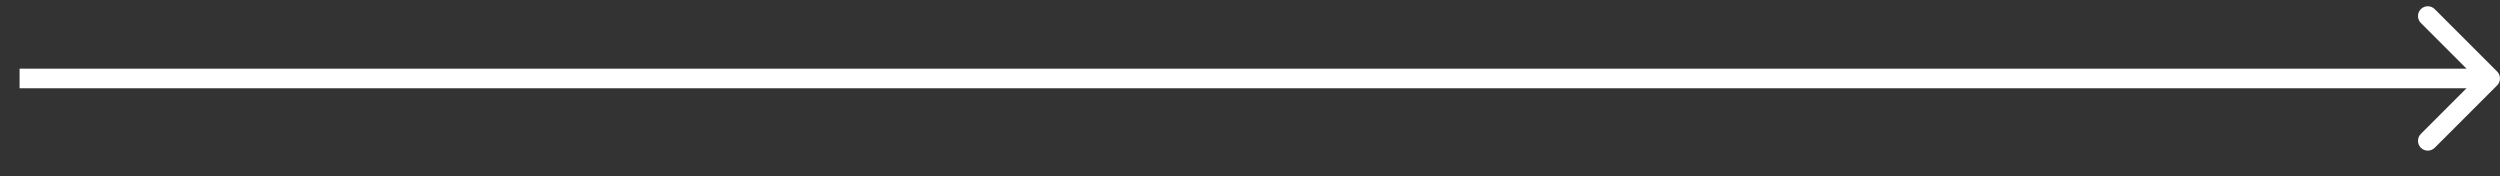 <?xml version="1.0" encoding="UTF-8"?> <svg xmlns="http://www.w3.org/2000/svg" width="85" height="6" viewBox="0 0 85 6" fill="none"><rect x="0" y="0" width="85" height="6" fill="#333333" stroke="none"/><path d="M84.902 2.903C85.032 2.773 85.032 2.561 84.902 2.431L82.78 0.31C82.65 0.18 82.439 0.18 82.309 0.31C82.179 0.44 82.179 0.651 82.309 0.781L84.195 2.667L82.309 4.553C82.179 4.683 82.179 4.894 82.309 5.024C82.439 5.154 82.65 5.154 82.78 5.024L84.902 2.903ZM0.666 3L84.666 3V2.334L0.666 2.334L0.666 3Z" fill="white"></path></svg> 